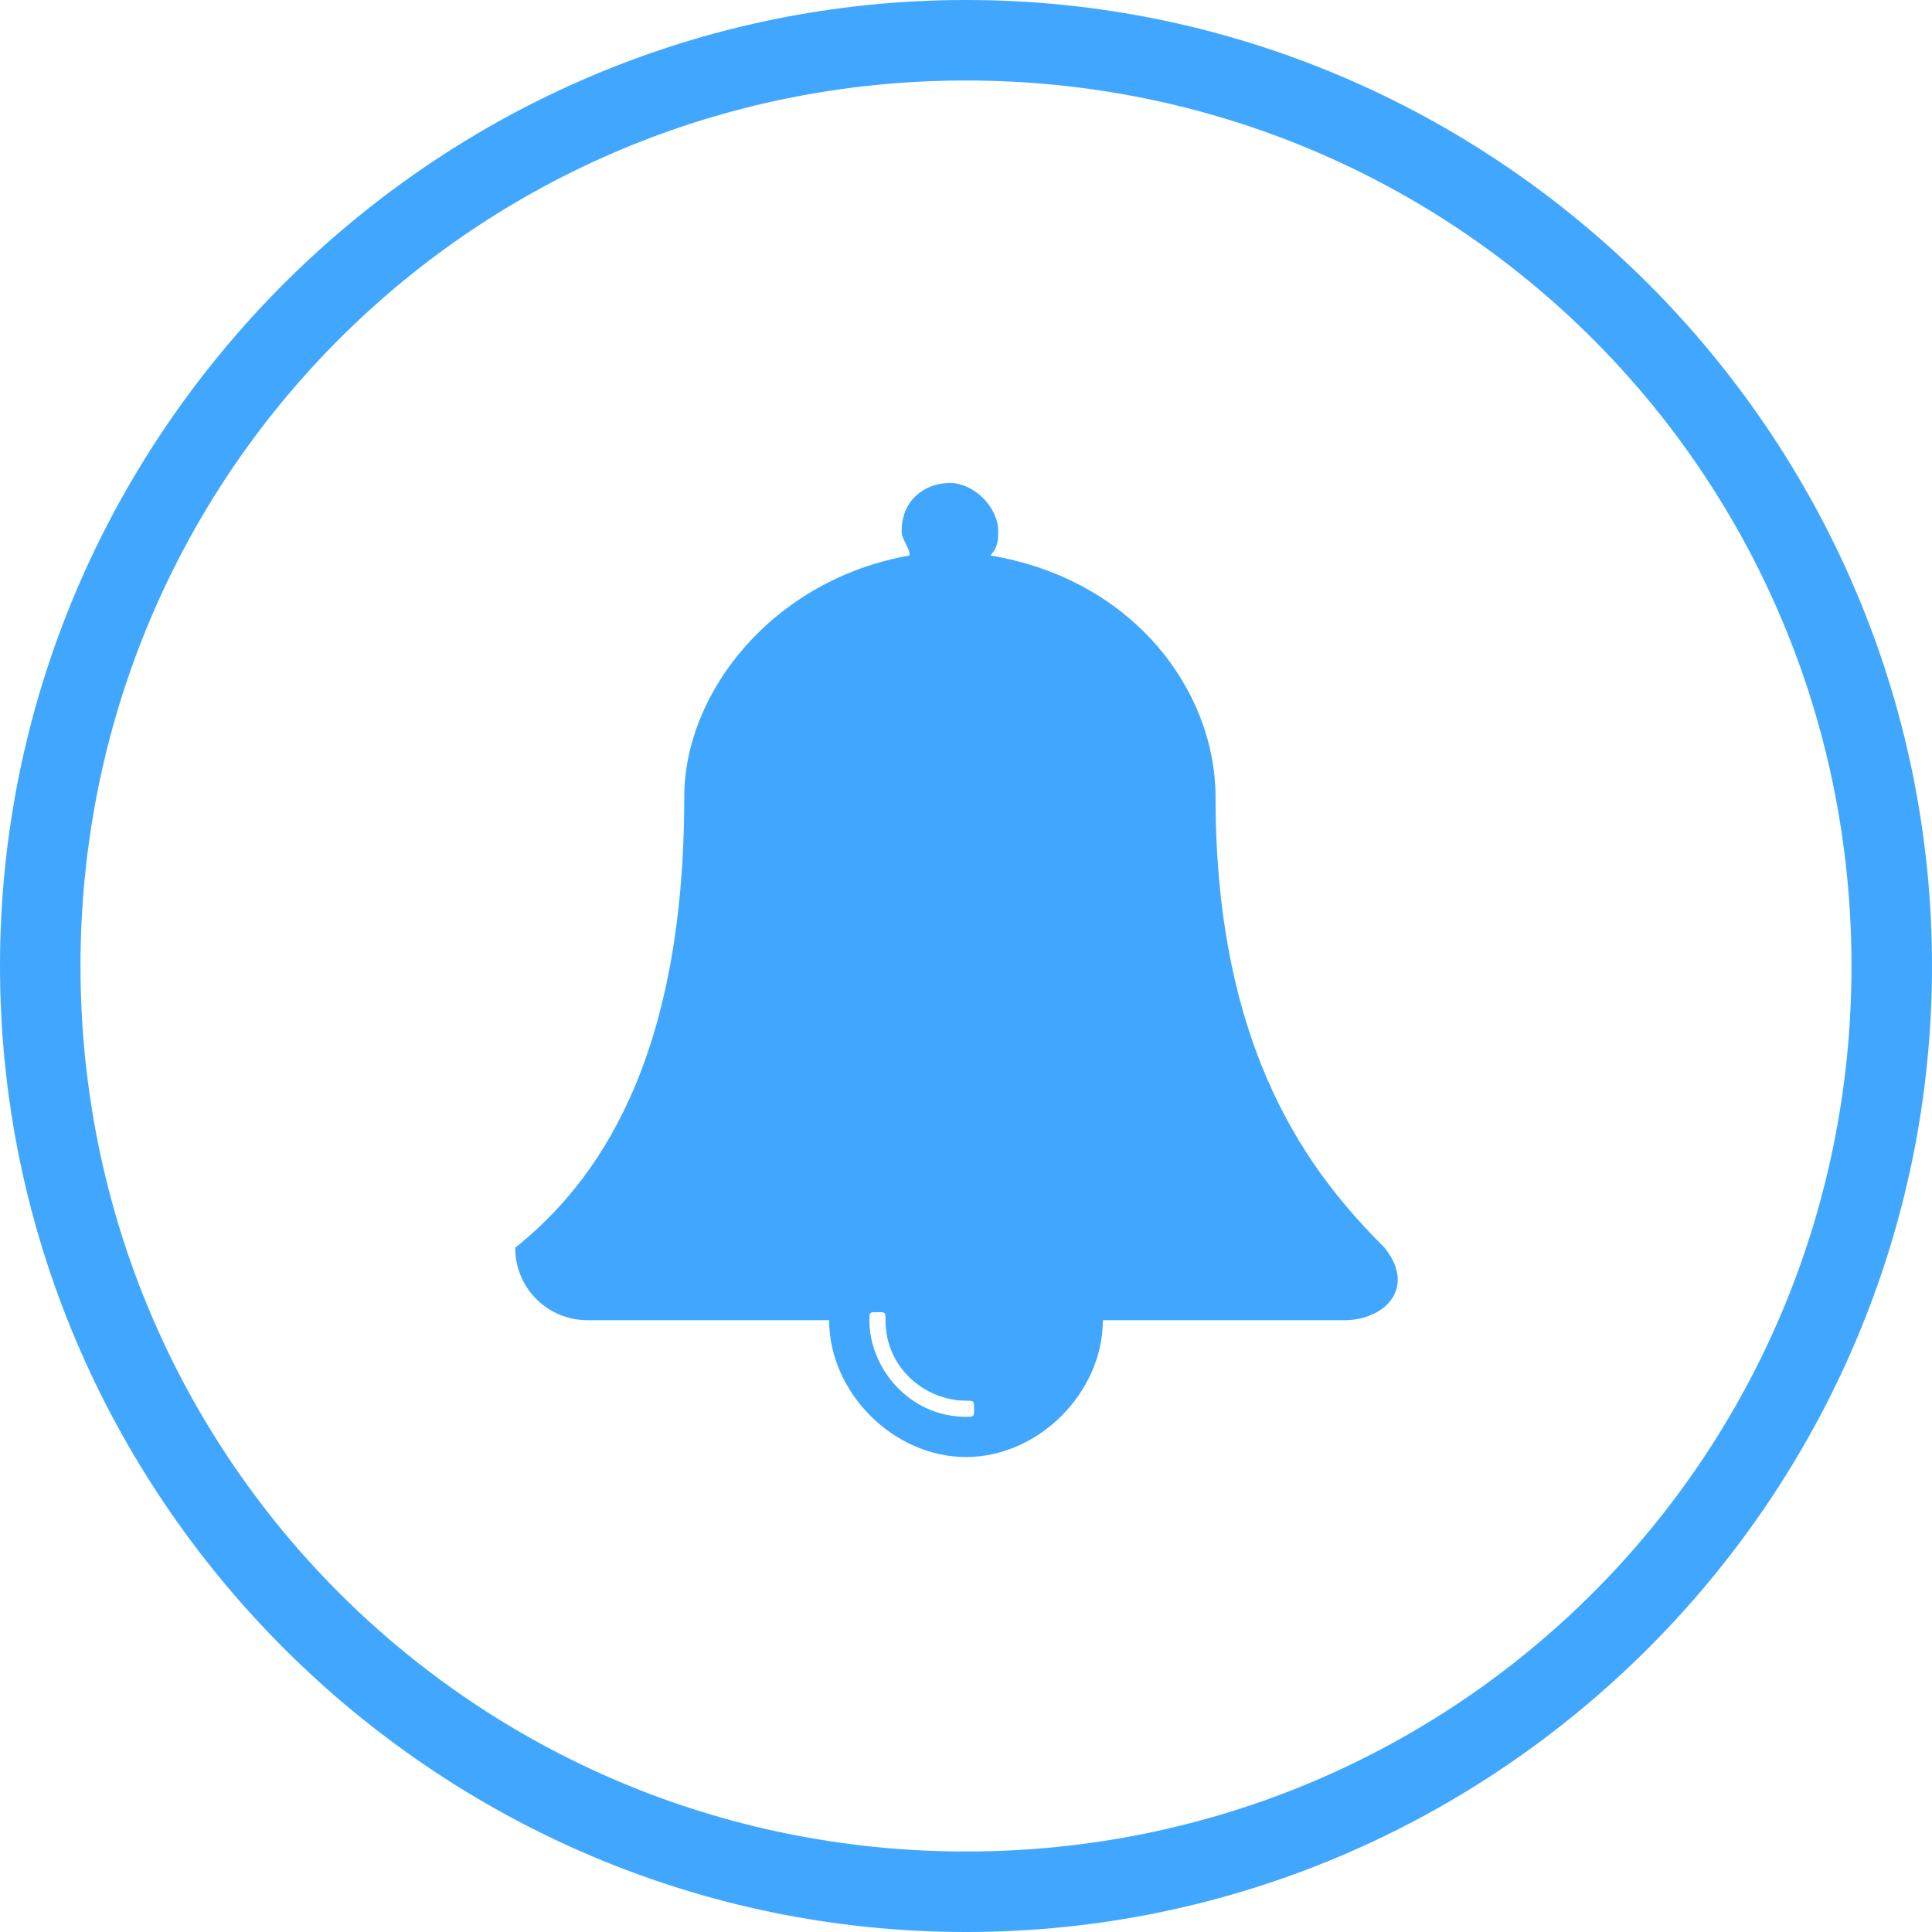 <?xml version="1.0" encoding="utf-8"?>
<!-- Generator: Adobe Illustrator 21.0.2, SVG Export Plug-In . SVG Version: 6.00 Build 0)  -->
<svg version="1.1" id="Calque_1" xmlns="http://www.w3.org/2000/svg" xmlns:xlink="http://www.w3.org/1999/xlink" x="0px" y="0px"
	 viewBox="0 0 24 24" style="enable-background:new 0 0 24 24;" xml:space="preserve">
<style type="text/css">
	.st0{fill:#41A7FE;}
</style>
<g>
	<path class="st0" d="M12,1c6.1,0,11,4.9,11,11s-4.9,11-11,11S1,18.1,1,12S5.9,1,12,1 M12,0C5.4,0,0,5.4,0,12s5.4,12,12,12
		s12-5.4,12-12S18.6,0,12,0L12,0z"/>
</g>
<g>
	<path class="st0" d="M16.7,16.4h-3c0,0.9-0.8,1.7-1.7,1.7s-1.7-0.8-1.7-1.7h-3c-0.5,0-0.9-0.4-0.9-0.9c1-0.8,2.1-2.3,2.1-5.6
		c0-1.3,1.1-2.7,2.8-3c0-0.1-0.1-0.2-0.1-0.3c0-0.4,0.3-0.6,0.6-0.6s0.6,0.3,0.6,0.6c0,0.1,0,0.2-0.1,0.3c1.8,0.3,2.8,1.7,2.8,3
		c0,3.2,1.2,4.7,2.1,5.6C17.6,16,17.2,16.4,16.7,16.4z M12,17.4c-0.5,0-1-0.4-1-1c0-0.1,0-0.1-0.1-0.1s-0.1,0-0.1,0.1
		c0,0.6,0.5,1.2,1.2,1.2c0.1,0,0.1,0,0.1-0.1C12.1,17.4,12.1,17.4,12,17.4z"/>
</g>
</svg>
